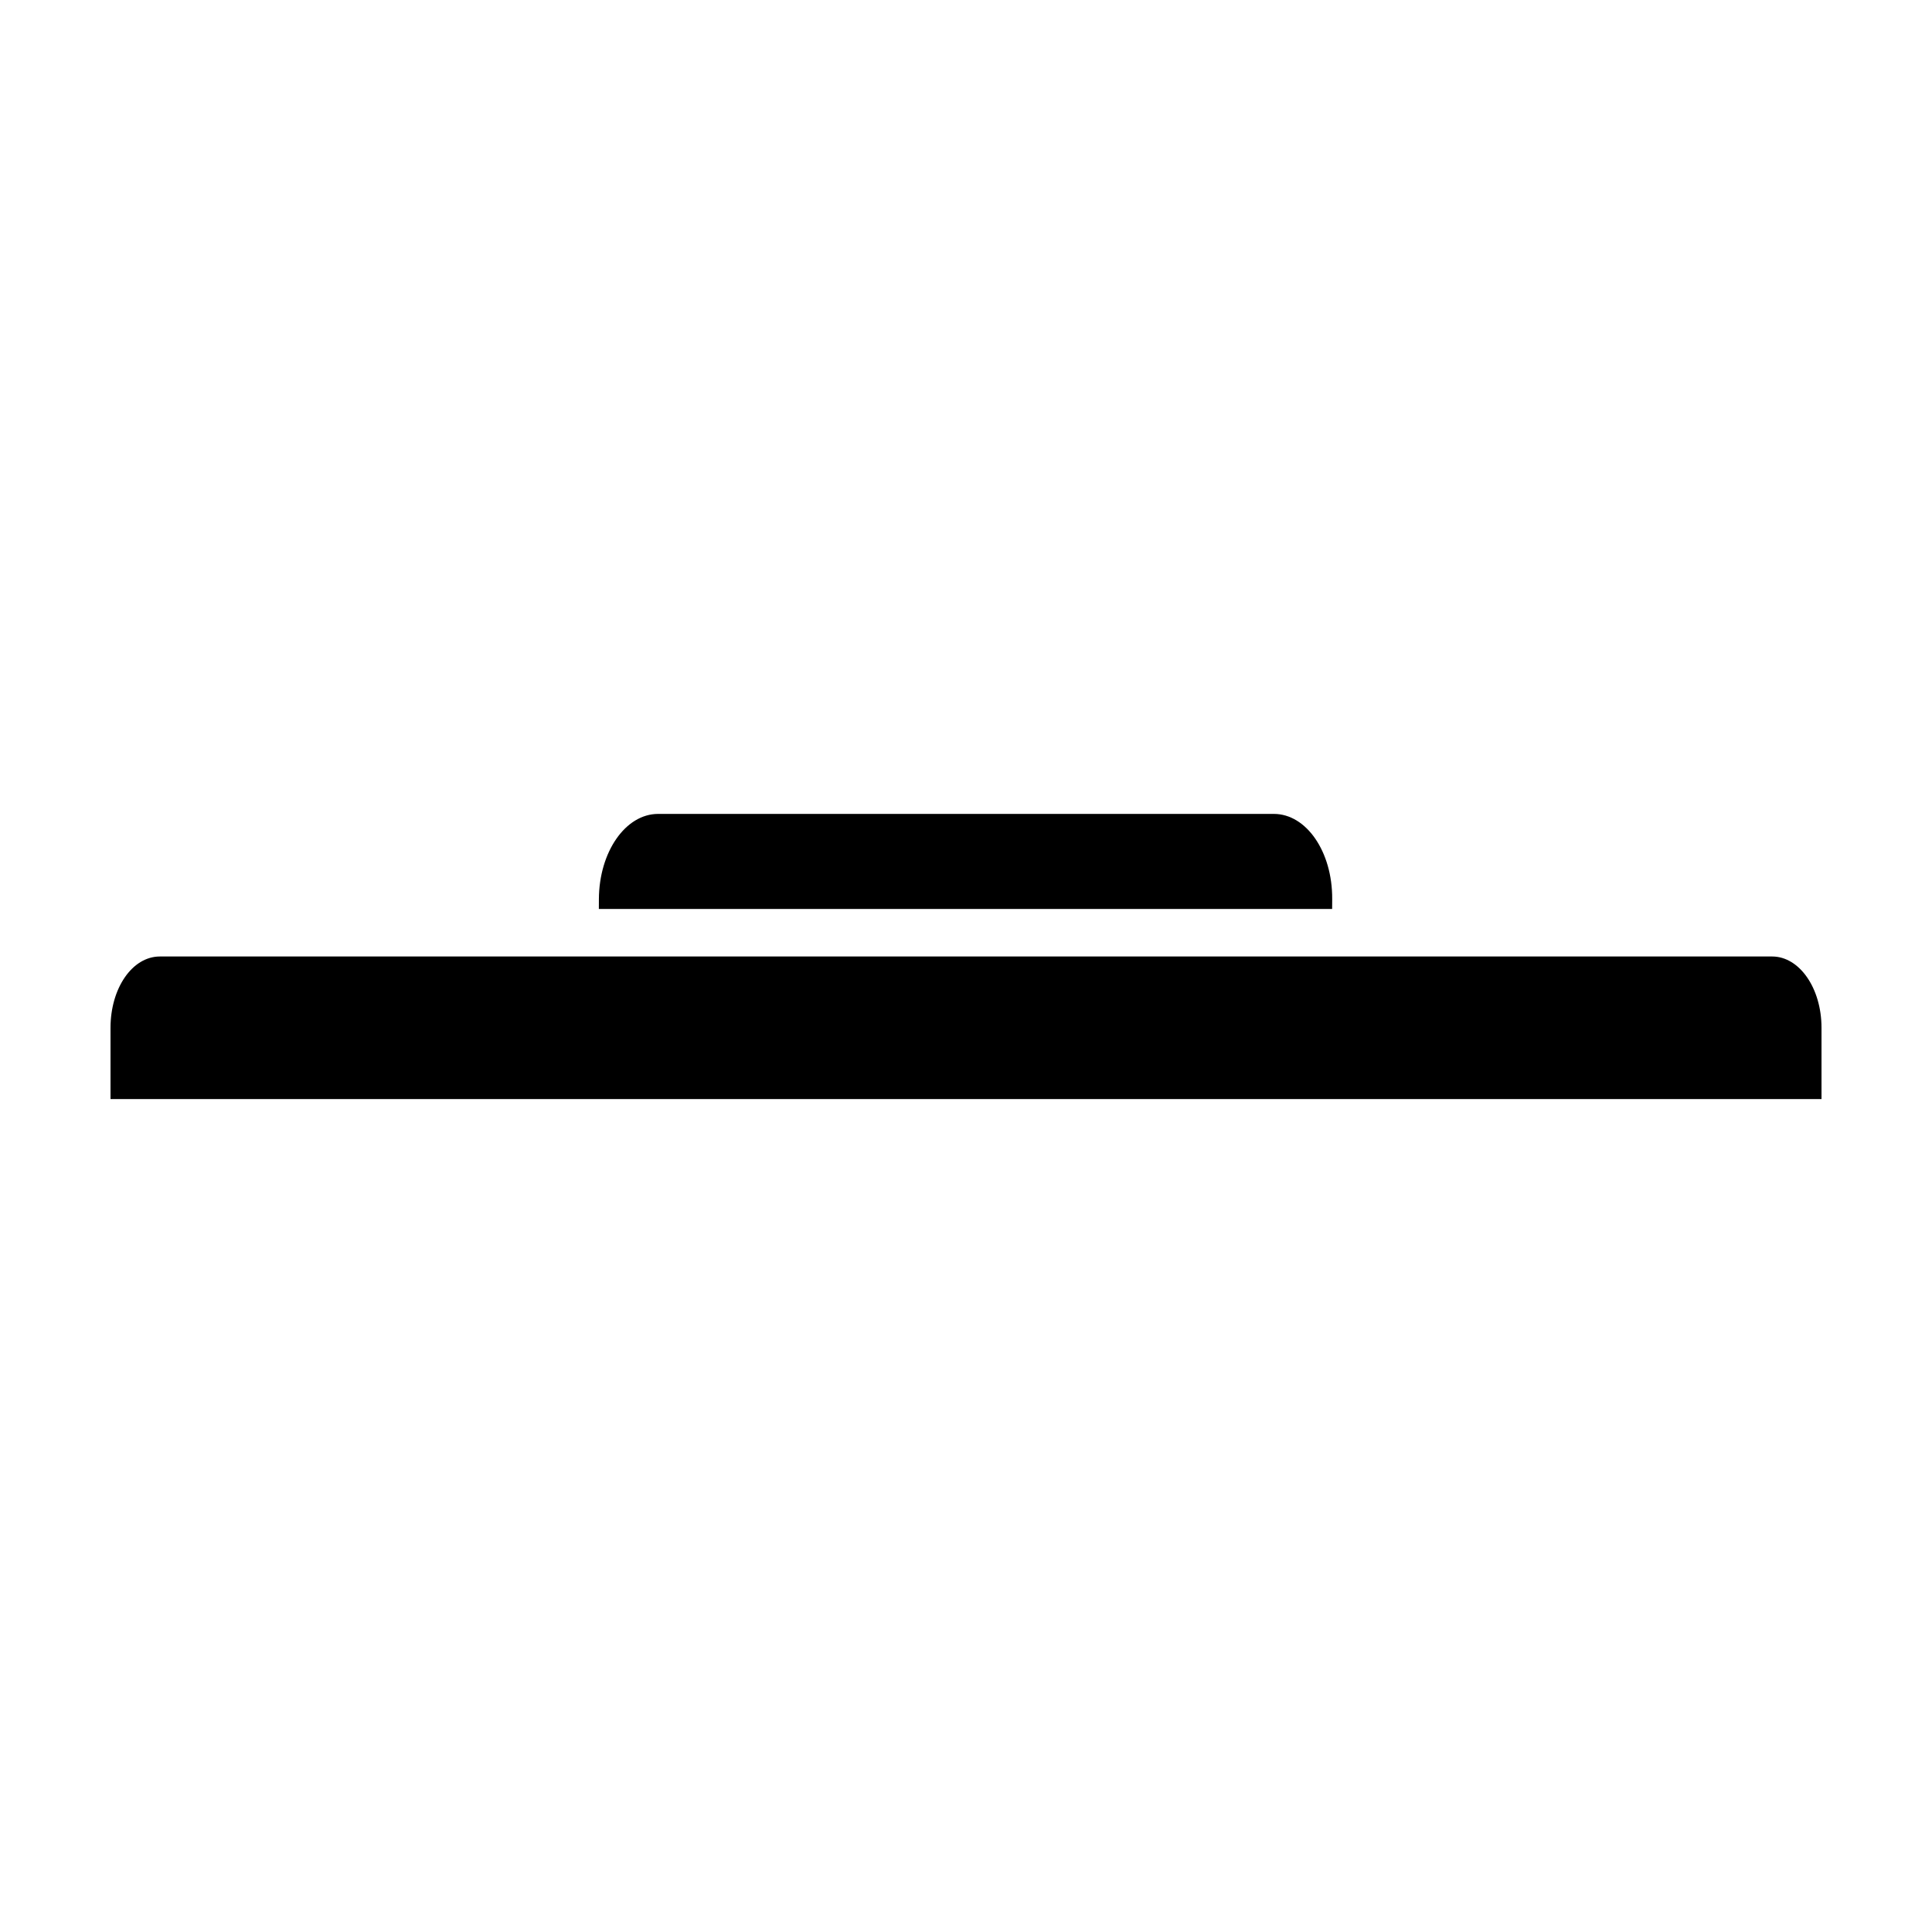 <?xml version="1.0" encoding="UTF-8"?>
<!-- Uploaded to: SVG Find, www.svgrepo.com, Generator: SVG Find Mixer Tools -->
<svg fill="#000000" width="800px" height="800px" version="1.1" viewBox="144 144 512 512" xmlns="http://www.w3.org/2000/svg">
 <path d="m300.5 397.48h-114.13c-7.352 0-13.082 8.457-13.082 18.891v18.895h453.43v-18.895c0-10.504-5.856-18.891-13.078-18.891zm196.53-12.598 0.016-2.644c0.066-12.539-6.856-22.543-15.457-22.543h-163.18c-8.66 0-15.629 10.094-15.695 22.543l-0.012 2.644z" fill-rule="evenodd"/>
</svg>